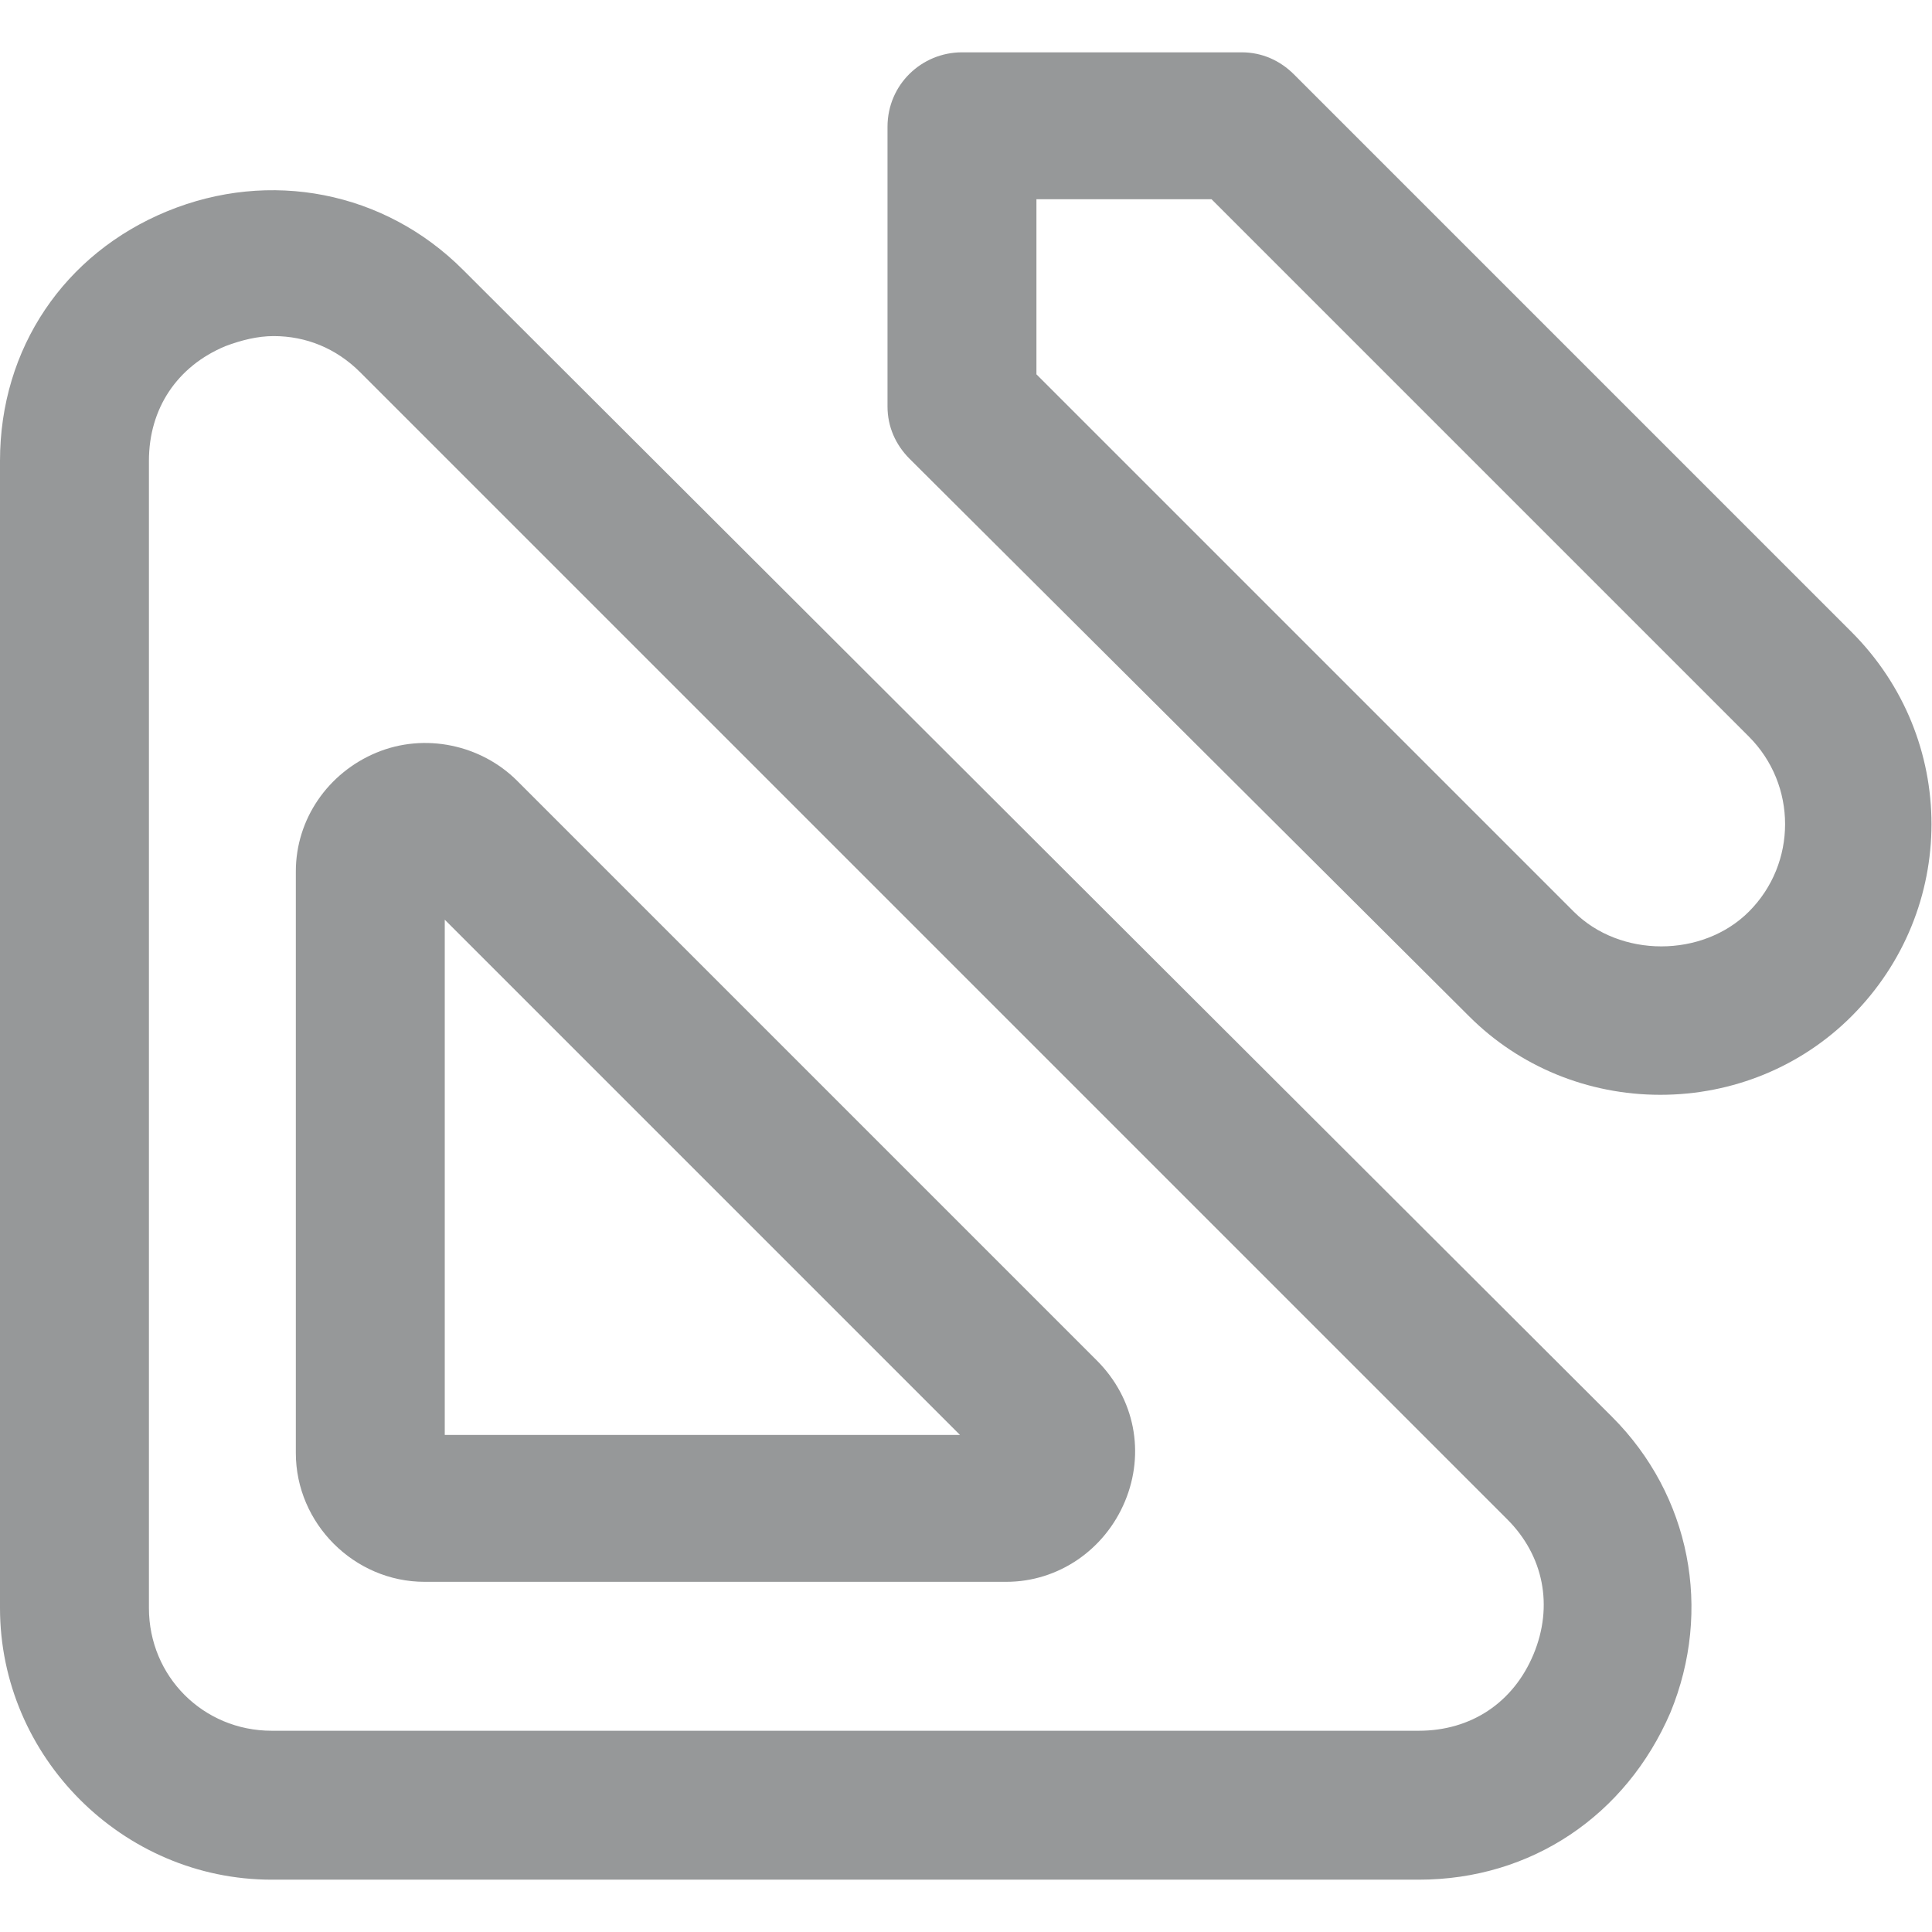 <svg viewBox="0 0 96 96" version="1.1" height="96" width="96" xmlns="http://www.w3.org/2000/svg" id="Layer_1">
  
  <path stroke-width="1.5" stroke-linejoin="round" stroke-linecap="round" stroke="#000" fill="none" d="M298.3-83.1h0c2.8,0,5,2.2,5,5v5h-10v-5c0-2.8,2.2-5,5-5Z"></path>
  <path stroke-width="1.5" stroke-linejoin="round" stroke-linecap="round" stroke="#000" fill-rule="evenodd" fill="none" d="M301.3-82.1v-2c0-1.1-.9-2-2-2h-2c-1.1,0-2,.9-2,2v2"></path>
  <line stroke-width="1.5" stroke-linejoin="round" stroke-linecap="round" stroke="#000" fill="none" y2="-86.1" x2="298.3" y1="-92.1" x1="298.3"></line>
  <line stroke-width="1.5" stroke-linejoin="round" stroke-linecap="round" stroke="#000" fill="none" y2="-90.1" x2="301.3" y1="-90.1" x1="298.3"></line>
  <rect stroke-width="1.5" stroke-linejoin="round" stroke-linecap="round" stroke="#000" fill="none" ry="-42" rx="-42" height="4" width="6" y="-92.1" x="301.3"></rect>
  <rect stroke-width="1.5" stroke-linejoin="round" stroke-linecap="round" stroke="#000" fill="none" ry="-26.3" rx="-26.3" height="20" width="20" y="-92.6" x="-17.5"></rect>
  <line stroke-width="1.5" stroke-linejoin="round" stroke-linecap="round" stroke="#000" fill="none" y2="-87.6" x2="-7.5" y1="-92.6" x1="-7.5"></line>
  <line stroke-width="1.5" stroke-linejoin="round" stroke-linecap="round" stroke="#000" fill="none" y2="-79.6" x2="-3.5" y1="-79.6" x1="-6.5"></line>
  <line stroke-width="1.5" stroke-linejoin="round" stroke-linecap="round" stroke="#000" fill="none" y2="-76.6" x2="-1.5" y1="-76.6" x1="-6.5"></line>
  <path stroke-width="1.5" stroke-linejoin="round" stroke-linecap="round" stroke="#000" fill="none" d="M44-73.6h-14.9c-1.3,0-2.2-1.2-1.9-2.5l2.4-10c.2-.9,1-1.5,1.9-1.5h10.2c.9,0,1.7.6,1.9,1.5l2.4,10c.3,1.3-.7,2.5-1.9,2.5Z"></path>
  <path stroke-width="1.5" stroke-linejoin="round" stroke-linecap="round" stroke="#000" fill="none" d="M32.1-87.6l.9-1.8c.7-1.3,2-2.2,3.5-2.2h0c1.5,0,2.9.8,3.5,2.2l.9,1.8"></path>
  <g>
    <rect stroke-width="1.5" stroke-linejoin="round" stroke-linecap="round" stroke="#000" fill="none" ry="-26.3" rx="-26.3" height="20" width="18" y="-92.6" x="71.5"></rect>
    <path stroke-width="1.5" stroke-linejoin="round" stroke-linecap="round" stroke="#000" fill-rule="evenodd" fill="none" d="M76.5-72.6v-6c0-2.2,1.8-4,4-4h0c2.2,0,4,1.8,4,4v6"></path>
    <path stroke-width="1.5" stroke-linejoin="round" stroke-linecap="round" stroke="#000" fill-rule="evenodd" fill="none" d="M71.5-89.6h0c0,1.7,1.3,3,3,3h0c1.7,0,3-1.3,3-3v-3"></path>
    <path stroke-width="1.5" stroke-linejoin="round" stroke-linecap="round" stroke="#000" fill-rule="evenodd" fill="none" d="M77.5-89.6h0c0,1.7,1.3,3,3,3h0c1.7,0,3-1.3,3-3v-3"></path>
    <path stroke-width="1.5" stroke-linejoin="round" stroke-linecap="round" stroke="#000" fill-rule="evenodd" fill="none" d="M89.5-89.6h0c0,1.7-1.3,3-3,3h0c-1.7,0-3-1.3-3-3v-3"></path>
  </g>
  <path stroke-width="1.5" stroke-linejoin="round" stroke-linecap="round" stroke="#000" fill-rule="evenodd" fill="none" d="M119.5-89.6h-3.8c0,0-.2,0-.2.2v3.8"></path>
  <path stroke-width="1.5" stroke-linejoin="round" stroke-linecap="round" stroke="#000" fill-rule="evenodd" fill="none" d="M133.5-85.6v-3.8c0,0,0-.2-.2-.2h-3.8"></path>
  <path stroke-width="1.5" stroke-linejoin="round" stroke-linecap="round" stroke="#000" fill-rule="evenodd" fill="none" d="M129.5-75.6h3.8c0,0,.2,0,.2-.2v-3.8"></path>
  <path stroke-width="1.5" stroke-linejoin="round" stroke-linecap="round" stroke="#000" fill-rule="evenodd" fill="none" d="M115.5-79.6v3.8c0,0,0,.2.2.2h3.8"></path>
  <line stroke-width="1.5" stroke-linejoin="round" stroke-linecap="round" stroke="#000" fill="none" y2="-79.6" x2="119.5" y1="-85.6" x1="119.5"></line>
  <line stroke-width="1.5" stroke-linejoin="round" stroke-linecap="round" stroke="#000" fill="none" y2="-79.6" x2="124.5" y1="-85.6" x1="124.5"></line>
  <line stroke-width="1.5" stroke-linejoin="round" stroke-linecap="round" stroke="#000" fill="none" y2="-79.6" x2="129.5" y1="-85.6" x1="129.5"></line>
  <path stroke-width="1.5" stroke-linejoin="round" stroke-linecap="round" stroke="#000" fill="none" d="M158.5-72.6h3c.6,0,1.2-.3,1.6-.8l9.8-12.5c.4-.5,1-.8,1.6-.8h4"></path>
  <path stroke-width="1.5" stroke-linejoin="round" stroke-linecap="round" stroke="#000" fill="none" d="M164.5-75.1v-8c0-1.4,1.1-2.5,2.5-2.5h0c1.4,0,2.5,1.1,2.5,2.5v1.5"></path>
  <circle stroke-width="1.5" stroke-linejoin="round" stroke-linecap="round" stroke="#000" fill="none" r="2" cy="-90.6" cx="166.5"></circle>
  <path stroke-width="1.5" stroke-linejoin="round" stroke-linecap="round" stroke="#000" fill="none" d="M213.5-88.1v-.5c0-1.4-1.1-2.5-2.5-2.5h0c-1.4,0-2.5,1.1-2.5,2.5h0c0,1.4.8,2.6,2,3.2l10.8,4.8c.7.3,1.2,1,1.2,1.8v2.7c0,1.1-.9,2-2,2h-16c-1.1,0-2-.9-2-2v-2.6c0-.8.5-1.6,1.3-1.9l9.3-3.7"></path>
  <rect stroke-width="1.5" stroke-linejoin="round" stroke-linecap="round" stroke="#000" fill="none" ry="-26.3" rx="-26.3" height="20" width="20" y="-92.6" x="246.3"></rect>
  <line stroke-width="1.5" stroke-linejoin="round" stroke-linecap="round" stroke="#000" fill="none" y2="-76.3" x2="250" y1="-88.8" x1="262.5"></line>
  <circle stroke-width="1.5" stroke-linejoin="round" stroke-linecap="round" stroke="#000" fill="none" r="2" cy="-86.6" cx="252.3"></circle>
  <circle stroke-width="1.5" stroke-linejoin="round" stroke-linecap="round" stroke="#000" fill="none" r="2" cy="-78.6" cx="260.3"></circle>
  <rect stroke-width="1.5" stroke-linejoin="round" stroke-linecap="round" stroke="#000" fill="none" ry="-35.3" rx="-35.3" height="9" width="14" y="-88.6" x="339.3"></rect>
  <path stroke-width="1.5" stroke-linejoin="round" stroke-linecap="round" stroke="#000" fill-rule="evenodd" fill="none" d="M335.3-72.6v-18c0-1.1.9-2,2-2h16"></path>
  <line stroke-width="1.5" stroke-linejoin="round" stroke-linecap="round" stroke="#000" fill="none" y2="-88.6" x2="343.3" y1="-92.6" x1="343.3"></line>
  <line stroke-width="1.5" stroke-linejoin="round" stroke-linecap="round" stroke="#000" fill="none" y2="-88.6" x2="349.3" y1="-92.6" x1="349.3"></line>
  <path stroke-width="1.5" stroke-linejoin="round" stroke-linecap="round" stroke="#000" fill-rule="evenodd" fill="none" d="M378.3-91.3v6c0,0,0,.2.1.2l2.7,1c0,0,.1.1.1.2v9.4c0,1.1.9,2,2,2h10c1.1,0,2-.9,2-2v-9.4c0,0,0-.2.1-.2l2.7-1c0,0,.1-.1.1-.2v-6c0,0,0-.2-.2-.2l-5.7-1c0,0-.2,0-.2.1l-1.1,2.3c-.5,1.1-1.6,1.8-2.9,1.8h0c-1.2,0-2.3-.7-2.9-1.8l-1.1-2.3c0,0-.1-.1-.2-.1l-5.7,1c0,0-.2,0-.2.2Z"></path>
  <rect stroke-width="1.5" stroke-linejoin="round" stroke-linecap="round" stroke="#000" fill="none" ry="-28.3" rx="-28.3" height="16" width="20" y="-88.6" x="422.3"></rect>
  <path stroke-width="1.5" stroke-linejoin="round" stroke-linecap="round" stroke="#000" fill-rule="evenodd" fill="none" d="M438.3-88.6v-1.3c0-1.3-1.3-2.3-2.6-1.9l-12.6,3.6"></path>
  <path stroke-width="1.5" stroke-linejoin="round" stroke-linecap="round" stroke="#000" fill-rule="evenodd" fill="none" d="M442.3-82.9h-3.8c-1.2,0-2.2,1-2.2,2.2h0c0,1.2,1,2.2,2.2,2.2h3.8"></path>
  <rect stroke-width="1.5" stroke-linejoin="round" stroke-linecap="round" stroke="#000" fill="none" ry="-40.8" rx="-40.8" height="5" width="18" y="-91.6" x="467.3"></rect>
  <line stroke-width="1.5" stroke-linejoin="round" stroke-linecap="round" stroke="#000" fill="none" y2="-83.6" x2="472.3" y1="-86.6" x1="472.3"></line>
  <line stroke-width="1.5" stroke-linejoin="round" stroke-linecap="round" stroke="#000" fill="none" y2="-83.6" x2="480.3" y1="-86.6" x1="480.3"></line>
  <rect stroke-width="1.5" stroke-linejoin="round" stroke-linecap="round" stroke="#000" fill="none" ry="-31.8" rx="-31.8" height="10" width="18" y="-83.6" x="467.3"></rect>
  <g>
    <g>
      <circle stroke-width="1.5" stroke-linejoin="round" stroke-linecap="round" stroke="#000" fill="none" r=".5" cy="-76.4" cx="470.3"></circle>
      <circle stroke-width="1.5" stroke-linejoin="round" stroke-linecap="round" stroke="#000" fill="none" r=".5" cy="-76.4" cx="478.3"></circle>
      <circle stroke-width="1.5" stroke-linejoin="round" stroke-linecap="round" stroke="#000" fill="none" r=".5" cy="-76.4" cx="474.3"></circle>
      <circle stroke-width="1.5" stroke-linejoin="round" stroke-linecap="round" stroke="#000" fill="none" r=".5" cy="-76.4" cx="482.3"></circle>
    </g>
    <g>
      <circle stroke-width="1.5" stroke-linejoin="round" stroke-linecap="round" stroke="#000" fill="none" r=".5" cy="-80.4" cx="470.3"></circle>
      <circle stroke-width="1.5" stroke-linejoin="round" stroke-linecap="round" stroke="#000" fill="none" r=".5" cy="-80.4" cx="478.3"></circle>
      <circle stroke-width="1.5" stroke-linejoin="round" stroke-linecap="round" stroke="#000" fill="none" r=".5" cy="-80.4" cx="474.3"></circle>
      <circle stroke-width="1.5" stroke-linejoin="round" stroke-linecap="round" stroke="#000" fill="none" r=".5" cy="-80.4" cx="482.3"></circle>
    </g>
  </g>
  <path d="M796.3-94.2c-1.1,0-2.1.7-2.8,1.5s-1.1,1.9-1.1,3,.3,1.4.8,2c-.2.1-.4.2-.6.3,0,0,0,0,0,0-2.1,1.1-3.7,2.4-4.8,4.2s-1.5,4.1-1.5,7,.6,1.8.6,1.8c.1.2.3.3.5.3h1.8c.2,0,.4-.1.5-.3,0,0,.6-.7.6-1.8s.2-2.3.5-3.1h0c0,1.6.5,3.5,1.5,4.9.1.2.3.3.6.3h6.8c.2,0,.4-.1.6-.3,1-1.4,1.5-3.3,1.5-4.8h0c.2.8.5,1.8.5,3.1s.6,1.8.6,1.8c.1.2.3.3.5.3h1.6c.2,0,.3,0,.5-.2,0,0,.9-.7.9-1.9,0-2.7-.4-5-1.4-6.9s-2.5-3.3-4.7-4.4c0,0,0,0,0,0-.2,0-.5-.2-.8-.3.4-.5.7-1.1.7-1.9s-.4-2.1-1.1-3c-.7-.8-1.6-1.5-2.8-1.5ZM796.3-92.8c.6,0,1.2.4,1.7,1s.8,1.4.8,2.1-.3,1.1-.7,1.5c0,0,0,0,0,0-.2.2-.3.6-.3.8,0,.3.3.5.6.6.4.1,1,.4,1.3.5,1.9,1,3.2,2.2,4.1,3.8.8,1.6,1.2,3.7,1.2,6.2s-.2.5-.3.7h-.9c0-.2-.2-.4-.2-.7,0-2.1-.5-3.8-1-4.9s-1-1.8-1-1.8c-.2-.3-.7-.3-1,0-.2.1-.2.3-.2.5v3.1c0,1.2-.4,2.7-1.1,3.8h-6c-.7-1.1-1.1-2.6-1.1-3.8v-3.1c0-.4-.3-.7-.7-.7-.2,0-.4,0-.5.2,0,0-.5.6-1,1.7-.5,1.1-1,2.8-1,4.9s0,.5-.2.7h-1c0-.2-.2-.4-.2-.7,0-2.8.4-4.8,1.3-6.3s2.2-2.7,4.2-3.7c.3-.2.8-.4,1.2-.6h0c.2-.1.3-.2.4-.5s0-.7-.2-.9h0c-.4-.4-.8-.9-.8-1.5s.3-1.5.8-2.1c.5-.6,1.1-1,1.7-1ZM796.3-91.3c-.7,0-1.3.7-1.3,1.5s.6,1.5,1.3,1.5,1.3-.7,1.3-1.5-.6-1.5-1.3-1.5ZM794.4-80.3c-.3,0-.6.2-.7.6l-.5,2.3c0,.4.2.7.5.8s.7-.2.8-.5l.5-2.3c0-.4-.2-.7-.5-.8,0,0-.1,0-.2,0ZM798.1-80.3c-.4,0-.7.3-.7.7,0,0,0,0,0,.1l.5,2.3c0,.4.4.6.8.6s.6-.4.6-.8c0,0,0,0,0,0l-.5-2.3c0-.3-.3-.6-.7-.6Z"></path>
  <path d="M1049.1,123.6c-5.3,0-9.9,3.1-13.2,7.2-3.3,4-5.4,9.1-5.4,14.2s1.7,6.8,3.7,9.4c-1,.5-2,1.1-2.9,1.5,0,0,0,0,0,0-10.2,5.1-17.9,11.4-22.9,20.2s-7.3,19.6-7.3,33.7,2.9,8.5,2.9,8.5c.6.8,1.6,1.3,2.6,1.3h8.7c1,0,2-.5,2.6-1.3,0,0,2.8-3.6,2.8-8.5s1-10.8,2.2-14.9v.2c0,7.6,2.5,16.4,7.1,23.2.6.9,1.6,1.4,2.7,1.4h32.7c1.1,0,2.1-.5,2.7-1.4,4.6-6.7,7.1-15.6,7.1-23.2h0c1.2,4,2.2,8.8,2.2,14.9s2.9,8.4,2.9,8.4c.6.8,1.6,1.2,2.6,1.2h7.6c.8,0,1.6-.3,2.2-.8,0,0,4.4-3.4,4.4-9,0-13.1-2-24-6.6-33-4.7-9-12.1-16-22.4-21.2,0,0,0,0,0,0-1-.5-2.5-1-3.8-1.5,1.9-2.5,3.5-5.4,3.5-9.1s-2.1-10.2-5.3-14.2c-3.3-4-7.9-7.2-13.2-7.2ZM1049.1,130.2c2.7,0,5.7,1.8,8.1,4.7,2.4,2.9,3.9,6.9,3.9,10.1s-1.7,5.5-3.6,7.2c0,0,0,0,0,0-1.1,1-1.6,2.6-1.2,4,.3,1.3,1.4,2.5,2.8,2.9,1.9.6,4.6,1.7,6.1,2.4,9.3,4.7,15.5,10.6,19.6,18.3,4,7.8,5.9,17.5,5.9,30s-.9,2.5-1.5,3.3h-4.2c-.4-.8-.8-1.9-.8-3.1,0-10.2-2.3-18.2-4.6-23.5-2.3-5.4-4.9-8.4-4.9-8.4-1.2-1.4-3.2-1.6-4.6-.4-.7.6-1.2,1.5-1.2,2.5v14.9c0,5.6-2.1,12.7-5.3,18h-28.6c-3.2-5.3-5.3-12.4-5.3-18v-14.9c0-1.8-1.5-3.3-3.3-3.3-1,0-1.9.4-2.5,1.1,0,0-2.5,3-4.9,8.3-2.3,5.3-4.6,13.2-4.6,23.4s-.4,2.4-.8,3.3h-4.9c-.4-.9-.8-2-.8-3.3,0-13.4,2.1-23,6.4-30.4,4.3-7.4,10.7-12.8,20.2-17.6,1.6-.8,3.8-1.8,5.8-3.1h0c.8-.5,1.5-1.2,1.9-2.4.4-1.3-.1-3.2-1.2-4.1h0c-1.9-1.7-3.6-4.4-3.6-7.2s1.5-7.2,3.9-10.1c2.4-2.9,5.4-4.7,8.1-4.7ZM1049.1,137.5c-3.4,0-6.2,3.3-6.2,7.3s2.8,7.3,6.2,7.3,6.2-3.3,6.2-7.3-2.8-7.3-6.2-7.3ZM1040.3,190.1c-1.6,0-2.9,1.1-3.2,2.7l-2.2,10.9c-.4,1.8.8,3.5,2.6,3.9,1.8.4,3.5-.8,3.9-2.6l2.2-10.9c.4-1.8-.7-3.5-2.5-3.9-.2,0-.5,0-.8,0ZM1057.8,190.2c-1.8,0-3.3,1.5-3.2,3.3,0,.2,0,.4,0,.6l2.2,10.9c.3,1.8,2,3,3.8,2.7,1.8-.3,3-2,2.7-3.8,0,0,0-.2,0-.2l-2.2-10.9c-.3-1.6-1.7-2.7-3.3-2.7Z"></path>
  <path d="M817.9-94.2c-1.2,0-2.2,1-2.2,2.2v16c0,1,.8,1.8,1.8,1.8h1.7c.8,0,1.4-.5,1.7-1.2,0,0,0,0,0,0l2.4-8.4,2.5,8.4s0,0,0,0c.2.7.9,1.2,1.7,1.2h1.5c1,0,1.8-.8,1.8-1.8v-14.4c0,0,0-.2,0-.2v-1.4c0-1.2-1-2.2-2.2-2.2h-10.5ZM817.9-92.7h10.5c.4,0,.8.3.8.8v.7h-12v-.7c0-.4.3-.8.8-.8ZM817.1-89.7h2.5c0,1.3-.7,1.8-1.3,2.1-.6.3-1,.3-1.2.3v-2.4ZM821.1-89.7h4.1c0,1.8,1.1,3,2.1,3.5.9.4,1.5.5,1.8.5v9.8c0,.1-.1.2-.2.2h-1.5c-.1,0-.2,0-.2-.2l-3.3-10.8c-.1-.4-.5-.6-.9-.5-.2,0-.4.3-.5.5l-3.1,10.8h0c0,.1-.1.2-.2.2h-1.7c-.1,0-.2-.1-.2-.2v-9.8c.3,0,1,0,1.8-.5,1-.5,2-1.6,2.1-3.5ZM826.6-89.7h2.5v2.4c-.2,0-.6,0-1.2-.3s-1.2-.9-1.3-2.1Z"></path>
  <path d="M693.7,280.1c-5.9,0-10.8,4.9-10.8,10.8v76.8c0,4.6,3.8,8.4,8.4,8.4h8.2c3.7,0,6.9-2.4,8-5.9,0,0,0,0,0,0l11.5-40.1,12.2,40.3s0,0,0,0c1.1,3.4,4.4,5.7,8,5.7h7.3c4.6,0,8.4-3.8,8.4-8.4v-69c0-.4,0-.8,0-1.2v-6.6c0-5.9-4.9-10.8-10.8-10.8h-50.4ZM693.7,287.3h50.4c2,0,3.6,1.6,3.6,3.6v3.6h-57.6v-3.6c0-2,1.6-3.6,3.6-3.6ZM690.1,301.7h11.9c-.4,6.2-3.1,8.7-6.3,10.3-2.7,1.4-4.7,1.4-5.6,1.4v-11.7ZM709.1,301.7h19.5c.5,8.8,5.4,14.3,10.2,16.7,4.1,2,7.4,2.3,8.8,2.4v47c0,.7-.5,1.2-1.2,1.2h-7.3c-.5,0-1-.3-1.1-.8l-15.7-51.9c-.6-1.9-2.6-3-4.5-2.4-1.2.4-2.1,1.3-2.4,2.4l-14.8,51.8h0c-.2.5-.6.8-1.1.8h-8.2c-.7,0-1.2-.5-1.2-1.2v-47c1.4,0,4.7-.3,8.8-2.4,4.8-2.4,9.8-7.9,10.2-16.7ZM735.8,301.7h11.9v11.7c-.9,0-2.8,0-5.6-1.4s-5.9-4.1-6.3-10.3Z"></path>
  <g>
    <path d="M910-80.6h-.4v-5c0-3.4-2.2-6.2-5-6.4v-.3c0-1-.8-1.8-1.8-1.8h-.6c-1,0-1.8.8-1.8,1.8v.3c-2.8.2-5,3-5,6.4v5h-.4c-1,0-1.8.8-1.8,1.8v1.3c0,1,.8,1.8,1.8,1.8h.7c.4.8,1.3,1.4,2.3,1.4h9.1c1,0,1.9-.6,2.3-1.4h.7c1,0,1.8-.8,1.8-1.8v-1.3c0-1-.8-1.8-1.8-1.8ZM902.2-92.8h.6c.2,0,.4.2.4.4v.3h-1.4v-.3c0-.2.2-.4.4-.4ZM900.7-90.6h3.7c2.1,0,3.9,2.2,3.9,5v3.2c-.4-.2-.7-.3-1.2-.3h-9.1c-.4,0-.8.1-1.2.3v-3.2c0-2.8,1.7-5,3.9-5ZM894.6-77.4v-1.3c0-.2.2-.4.3-.4h.4v2.1h-.4c-.2,0-.3-.2-.3-.4ZM907-75.6h-9.1c-.6,0-1.2-.5-1.2-1.2v-3.4c0-.6.5-1.2,1.2-1.2h9.1c.6,0,1.2.5,1.2,1.2v3.4c0,.6-.5,1.2-1.2,1.2ZM910.4-77.4c0,.2-.2.4-.3.4h-.4v-2.1h.4c.2,0,.3.2.3.4v1.3Z"></path>
    <path d="M902-85.1c.1.1.3.2.5.2s.4,0,.5-.2l1.4-1.4c.3-.3.3-.7,0-1l-1.4-1.4c-.3-.3-.7-.3-1,0l-1.4,1.4c-.3.3-.3.7,0,1l1.4,1.4ZM902.5-87.5l.4.4-.4.4-.4-.4.4-.4Z"></path>
  </g>
  <path d="M747.5-88.7s0,0,0,0c0,0,0-.1,0-.2,0-.1,0-.3-.2-.4l-2.7-4c-.4-.6-1-.9-1.6-.9h-12.6c-.6,0-1.3.3-1.6.9l-2.7,4c0,.1-.1.2-.2.4,0,0,0,.1,0,.2,0,0,0,0,0,0,0,0,0,0,0,0,0,0,0,0,0,.1.4,1.7,1.2,3.1,2.3,3.8v8.2c0,1.3,1,2.3,2.3,2.3h12.3c1.3,0,2.3-1,2.3-2.3v-8.2c1.1-.7,1.9-2.1,2.3-3.8,0,0,0,0,0-.1,0,0,0,0,0,0ZM744.9-86.4s0,0,0,0c-.4.4-.8.7-1.2.7,0,0-.1,0-.2,0,0,0,0,0,0,0-.9,0-1.9-1-2.3-2.4h4.7c-.2.6-.4,1-.7,1.4,0,0,0,.1-.1.2ZM730.1-92.4c0-.1.2-.2.4-.2h12.6c.1,0,.3,0,.4.2l1.9,2.9h-17.1l1.9-2.9ZM739.1-88c-.5,1.4-1.4,2.4-2.3,2.4s-1.8-1-2.3-2.4h4.7ZM727.8-88h4.7c-.5,1.4-1.4,2.4-2.3,2.4s0,0,0,0c0,0-.1,0-.2,0-.4,0-.8-.3-1.2-.7,0,0,0,0,0,0,0,0,0-.1-.1-.2-.3-.4-.5-.9-.7-1.4ZM733.7-75.7v-5.8c0-.2.2-.3.3-.3h5.5c.2,0,.3.2.3.3v5.8h-6.2ZM743.7-76.5c0,.4-.4.8-.8.8h-1.5v-5.8c0-1-.8-1.9-1.9-1.9h-5.5c-1,0-1.9.8-1.9,1.9v5.8h-1.5c-.4,0-.8-.4-.8-.8v-7.7c0,0,.1,0,.2,0,0,0,0,0,0,0,1.4,0,2.6-.9,3.3-2.3.8,1.4,2,2.3,3.3,2.3s2.6-.9,3.3-2.3c.8,1.4,2,2.3,3.3,2.3s0,0,0,0c0,0,.1,0,.2,0v7.7Z"></path>
  <path d="M764.8,148s0,0,0-.1c0-.2,0-.5,0-.7,0-.6-.3-1.2-.7-1.7l-11.9-17.8c-1.7-2.5-4.4-4-7.3-4h-56.2c-2.9,0-5.6,1.5-7.3,4l-11.9,17.8c-.4.5-.7,1.1-.7,1.7,0,.2,0,.5,0,.7,0,0,0,0,0,.1,0,0,0,0,0,0,0,.2,0,.4.1.6,1.6,7.8,5.3,13.8,10.1,17v36.7c0,5.8,4.7,10.4,10.4,10.4h54.6c5.8,0,10.4-4.7,10.4-10.4v-36.7c4.8-3.2,8.5-9.2,10.1-17,0-.2.1-.4.1-.6,0,0,0,0,0,0ZM753.2,158.1c0,0-.1.1-.2.2-1.6,1.9-3.4,3-5.3,3.3-.3,0-.6.1-.9.1-.1,0-.2,0-.3,0-4.2,0-8.3-4.3-10.4-10.7h20.7c-.8,2.5-1.9,4.7-3.2,6.3-.2.2-.3.5-.5.7ZM687.2,131.4c.4-.6,1-.9,1.6-.9h56.2c.6,0,1.2.3,1.6.9l8.5,12.8h-76.4l8.5-12.8ZM727.2,151.1c-2.2,6.4-6.2,10.7-10.4,10.7s-8.2-4.3-10.4-10.7h20.8ZM676.8,151.1h20.7c-2.1,6.4-6.2,10.7-10.4,10.7s-.2,0-.3,0c-.3,0-.6,0-.9-.1-1.9-.3-3.7-1.5-5.3-3.3,0,0-.1-.1-.2-.2-.2-.2-.4-.4-.5-.7-1.3-1.7-2.4-3.9-3.2-6.3ZM703.1,206v-25.9c0-.8.7-1.5,1.5-1.5h24.4c.8,0,1.5.7,1.5,1.5v25.9h-27.4ZM747.7,202.4c0,2-1.6,3.6-3.6,3.6h-6.7v-25.9c0-4.6-3.8-8.4-8.4-8.4h-24.4c-4.6,0-8.4,3.8-8.4,8.4v25.9h-6.7c-2,0-3.6-1.6-3.6-3.6v-34.3c.3,0,.5,0,.9,0,.1,0,.2,0,.3,0,6,0,11.4-3.9,14.9-10.4,3.5,6.4,8.9,10.4,14.9,10.4s11.4-3.9,14.9-10.4c3.5,6.4,8.9,10.4,14.9,10.4s.2,0,.3,0c.3,0,.6,0,.9,0v34.3Z"></path>
  <path d="M793.3-68.8c-.1,0-.2,0-.3,0,0,0-1.5.6-2,.7-.6.2-1.8.6-2.8,1.6-1.1,1.1-1.9,2.8-1.9,5.5v6.5c0,1.3,1.1,2.4,2.4,2.4h1.3v.8c0,1.3,1.1,2.4,2.4,2.4h7.9c1.3,0,2.4-1.1,2.4-2.4v-.8h1.3c1.3,0,2.4-1.1,2.4-2.4v-6.5c0-2.7-.9-4.5-1.9-5.5-1.1-1.1-2.3-1.5-2.8-1.6-.4-.1-2-.7-2-.7-.4-.1-.9,0-1,.5,0,0,0,0,0,0,0,0-.4,1.5-2.3,1.5s-2.3-1.5-2.3-1.5c-.1-.3-.4-.5-.7-.5ZM792.9-67c.4.7,1.3,1.9,3.3,1.9,2,0,2.9-1.1,3.3-1.9.5.2,1.1.4,1.5.5.5.2,1.4.5,2.2,1.2s1.5,2.1,1.5,4.4v6.5c0,.4-.3.8-.8.8h-1.3v-7.1c0-.4-.3-.8-.8-.8-.4,0-.8.3-.8.8,0,0,0,0,0,0v9.5c0,.4-.3.8-.8.8h-7.9c-.4,0-.8-.3-.8-.8v-9.5c0-.4-.3-.8-.8-.8,0,0,0,0,0,0-.4,0-.8.4-.8.8v7.1h-1.3c-.4,0-.8-.3-.8-.8v-6.5c0-2.4.7-3.6,1.5-4.4s1.6-1.1,2.2-1.2c.4-.1,1-.4,1.5-.5Z"></path>
  <path d="M1184,123.6c-.5,0-1,0-1.4.2,0,0-7.4,2.7-9.5,3.3-2.7.8-8.5,2.7-13.6,7.9-5,5.2-9.1,13.6-9.1,26.6v31.4c0,6.3,5.1,11.4,11.4,11.4h6.3v3.8c0,6.3,5.1,11.4,11.4,11.4h37.9c6.2,0,11.4-5.1,11.4-11.4v-3.8h6.3c6.2,0,11.4-5.1,11.4-11.4v-31.4c0-12.9-4.1-21.4-9.1-26.6-5-5.2-10.9-7-13.6-7.9-2.1-.7-9.5-3.3-9.5-3.3-2-.7-4.1.3-4.9,2.3,0,0,0,0,0,0,0,0-2,7.2-10.9,7.2s-10.9-7.2-10.9-7.2c-.5-1.5-1.9-2.5-3.4-2.5ZM1182.5,131.9c2.1,3.5,6.2,9,15.9,9,9.8,0,13.9-5.5,15.9-9,2.2.8,5.1,1.9,7.1,2.5,2.6.8,6.8,2.2,10.4,5.9s7,9.9,7,21.2v31.4c0,2.1-1.7,3.8-3.8,3.8h-6.3v-34.2c0-2.1-1.6-3.8-3.7-3.9-2.1,0-3.8,1.6-3.8,3.7,0,0,0,0,0,.1v45.6c0,2.1-1.7,3.8-3.8,3.8h-37.9c-2.1,0-3.8-1.7-3.8-3.8v-45.6c0-2.1-1.6-3.8-3.7-3.9,0,0,0,0-.1,0-2.1,0-3.8,1.8-3.7,3.9v34.2h-6.3c-2.1,0-3.8-1.7-3.8-3.8v-31.4c0-11.4,3.3-17.5,7-21.2,3.7-3.7,7.8-5.1,10.4-5.9,2-.6,4.9-1.7,7.1-2.5Z"></path>
  <path d="M763.9-94.2c-.1,0-.2,0-.3,0,0,0-1.5.6-2,.7-.6.2-1.8.6-2.8,1.6-1.1,1.1-1.9,2.8-1.9,5.5v1.3c0,1.3,1.1,2.4,2.4,2.4h1.3v6.1c0,1.3,1.1,2.4,2.4,2.4h7.9c1.3,0,2.4-1.1,2.4-2.4v-6.1h1.3c1.3,0,2.4-1.1,2.4-2.4v-1.3c0-2.7-.9-4.5-1.9-5.5-1.1-1.1-2.3-1.5-2.8-1.6-.4-.1-2-.7-2-.7-.4-.1-.9,0-1,.5,0,0,0,0,0,0,0,0-.4,1.5-2.3,1.5s-2.3-1.5-2.3-1.5c-.1-.3-.4-.5-.7-.5ZM763.6-92.4c.4.7,1.3,1.9,3.3,1.9s2.9-1.1,3.3-1.9c.5.2,1.1.4,1.5.5.5.2,1.4.5,2.2,1.2s1.5,2.1,1.5,4.4v1.3c0,.4-.3.8-.8.8h-1.3v-1.8c0-.4-.3-.8-.8-.8-.4,0-.8.3-.8.8,0,0,0,0,0,0v9.5c0,.4-.3.8-.8.8h-7.9c-.4,0-.8-.3-.8-.8v-9.5c0-.4-.3-.8-.8-.8,0,0,0,0,0,0-.4,0-.8.4-.8.8v1.8h-1.3c-.4,0-.8-.3-.8-.8v-1.3c0-2.4.7-3.6,1.5-4.4s1.6-1.1,2.2-1.2h0c.4-.1,1-.4,1.5-.5Z"></path>
  <path d="M863.9,113.8c-.5,0-1,0-1.4.2,0,0-7.4,2.7-9.5,3.3-2.7.8-8.5,2.7-13.6,7.9-5,5.2-9.1,13.6-9.1,26.6v6.1c0,6.3,5.1,11.4,11.4,11.4h6.3v29.1c0,6.3,5.1,11.4,11.4,11.4h37.9c6.2,0,11.4-5.1,11.4-11.4v-29.1h6.3c6.2,0,11.4-5.1,11.4-11.4v-6.1c0-12.9-4.1-21.4-9.1-26.6-5-5.2-10.9-7-13.6-7.9-2.1-.7-9.5-3.3-9.5-3.3-2-.7-4.1.3-4.9,2.3,0,0,0,0,0,0,0,0-2,7.2-10.9,7.2s-10.9-7.2-10.9-7.2c-.5-1.5-1.9-2.5-3.4-2.5ZM862.4,122.1c2.1,3.5,6.2,9,15.9,9s13.9-5.5,15.9-9c2.2.8,5.1,1.9,7.1,2.5,2.6.8,6.8,2.2,10.4,5.9s7,9.9,7,21.2v6.1c0,2.1-1.7,3.8-3.8,3.8h-6.3v-8.9c0-2.1-1.6-3.8-3.7-3.9-2.1,0-3.8,1.6-3.8,3.7,0,0,0,0,0,.1v45.6c0,2.1-1.7,3.8-3.8,3.8h-37.9c-2.1,0-3.8-1.7-3.8-3.8v-45.6c0-2.1-1.6-3.8-3.7-3.8,0,0,0,0-.1,0-2.1,0-3.8,1.8-3.7,3.8v8.9h-6.3c-2.1,0-3.8-1.7-3.8-3.8v-6.1c0-11.4,3.3-17.5,7-21.2,3.7-3.7,7.8-5.1,10.4-5.9h0c2-.6,4.9-1.7,7.1-2.5Z"></path>
  <path d="M875.9-94.2h-.4c-5.4,0-9.8,4.4-9.8,9.8s.4.9.9.9h8.4v6.7c0,.6-.5,1.2-1.2,1.2s-1.2-.5-1.2-1.2v-.9c0-.4-.3-.7-.7-.7s-.7.3-.7.7v.9c0,1.4,1.1,2.6,2.6,2.6s2.6-1.1,2.6-2.6v-6.7h8.4c.5,0,.9-.4.9-.9,0-5.4-4.4-9.8-9.8-9.8ZM867.1-84.9c.3-4.4,3.9-7.9,8.4-7.9h.4c4.5,0,8.1,3.5,8.4,7.9h-17.2Z"></path>
  <path d="M1050,280.1h-1.8c-26,0-47.1,21.1-47.1,47.1s1.9,4.2,4.2,4.2h40.4v32.4c0,3.1-2.5,5.6-5.6,5.6s-5.6-2.5-5.6-5.6v-4.5c0-1.8-1.5-3.3-3.3-3.3s-3.3,1.5-3.3,3.3v4.5c0,6.8,5.5,12.3,12.3,12.3s12.3-5.5,12.3-12.3v-32.4h40.4c2.3,0,4.2-1.9,4.2-4.2,0-26-21.1-47.1-47.1-47.1ZM1007.9,324.7c1.3-21.1,18.9-38,40.3-38h1.8c21.5,0,39.1,16.8,40.3,38h-82.5Z"></path>
  <g id="Discount">
    <path d="M931.5-80.6c-.2,0-.3,0-.5-.2-.3-.3-.3-.7,0-1l5.8-5.8c.3-.3.7-.3,1,0s.3.7,0,1l-5.8,5.8c-.1.1-.3.2-.5.2Z"></path>
    <path d="M936.8-80.1c-.9,0-1.6-.7-1.6-1.6s.7-1.6,1.6-1.6,1.6.7,1.6,1.6-.7,1.6-1.6,1.6ZM936.8-82c-.2,0-.3.1-.3.3s.1.3.3.3.3-.1.3-.3-.1-.3-.3-.3Z"></path>
    <path d="M932-84.9c-.9,0-1.6-.7-1.6-1.6s.7-1.6,1.6-1.6,1.6.7,1.6,1.6-.7,1.6-1.6,1.6ZM932-86.9c-.2,0-.3.1-.3.3s.1.3.3.3.3-.1.3-.3-.1-.3-.3-.3Z"></path>
    <path d="M931.1-74.2c-.7,0-1.4-.4-1.7-1l-1.4-2.3c0,0-.1-.2-.2-.2l-2.3-1.4c-.7-.5-1.1-1.3-.9-2.2l.6-2.7c0-.1,0-.2,0-.3l-.6-2.7c-.2-.9.2-1.7.9-2.2l2.3-1.4c0,0,.2-.1.2-.2l1.4-2.3c.5-.7,1.3-1.1,2.2-.9l2.7.6c.1,0,.2,0,.3,0l2.7-.6c.9-.2,1.7.2,2.2.9l1.4,2.3c0,0,.1.2.2.2l2.3,1.4c.7.5,1.1,1.3.9,2.2l-.6,2.7c0,.1,0,.2,0,.3l.6,2.7c.2.9-.2,1.7-.9,2.2l-2.3,1.4c0,0-.2.1-.2.2l-1.4,2.3c-.5.7-1.3,1.1-2.2.9l-2.7-.6c-.1,0-.2,0-.3,0l-2.7.6c-.2,0-.3,0-.5,0ZM934.4-76.2c.2,0,.3,0,.5,0l2.7.6c.3,0,.6,0,.7-.3l1.4-2.3c.2-.3.4-.5.7-.7l2.3-1.4c.2-.2.4-.4.3-.7l-.6-2.7c0-.3,0-.6,0-.9l.6-2.7c0-.3,0-.6-.3-.7l-2.3-1.4c-.3-.2-.5-.4-.7-.7l-1.4-2.3c-.2-.2-.4-.4-.7-.3l-2.7.6h0c-.3,0-.6,0-.9,0l-2.7-.6c-.3,0-.6,0-.7.3l-1.4,2.3c-.2.3-.4.5-.7.7l-2.3,1.4c-.2.2-.4.4-.3.7l.6,2.7c0,.3,0,.6,0,.9l-.6,2.7c0,.3,0,.6.3.7l2.3,1.4c.3.2.5.4.7.7l1.4,2.3c.2.2.4.4.7.3l2.7-.6c.2,0,.3,0,.5,0ZM934.7-92.8h0,0Z"></path>
  </g>
  <g data-name="Discount" id="Discount1">
    <path d="M868.1,521.4c-.8,0-1.7-.3-2.3-1-1.3-1.3-1.3-3.3,0-4.6l27.9-27.9c1.3-1.3,3.3-1.3,4.6,0,1.3,1.3,1.3,3.3,0,4.6l-27.9,27.9c-.6.6-1.5,1-2.3,1Z"></path>
    <path d="M893.7,523.7c-4.4,0-7.9-3.5-7.9-7.9s3.5-7.9,7.9-7.9,7.9,3.5,7.9,7.9-3.5,7.9-7.9,7.9ZM893.7,514.4c-.8,0-1.4.6-1.4,1.4s.6,1.4,1.4,1.4,1.4-.6,1.4-1.4-.6-1.4-1.4-1.4Z"></path>
    <path d="M870.4,500.4c-4.4,0-7.9-3.5-7.9-7.9s3.5-7.9,7.9-7.9,7.9,3.5,7.9,7.9-3.5,7.9-7.9,7.9ZM870.4,491.1c-.8,0-1.4.6-1.4,1.4s.6,1.4,1.4,1.4,1.4-.6,1.4-1.4-.6-1.4-1.4-1.4Z"></path>
    <path d="M866.1,552.1c-3.3,0-6.5-1.7-8.3-4.6l-6.9-11.2c-.3-.4-.6-.8-1.1-1.1l-11.2-6.9c-3.6-2.2-5.3-6.4-4.4-10.5l3-12.9c.1-.5.1-1,0-1.5l-3-12.9c-1-4.1.8-8.3,4.4-10.5l11.2-6.9c.4-.3.8-.6,1.1-1.1l6.9-11.2c2.2-3.6,6.5-5.3,10.5-4.4l12.9,3c.5.1,1,.1,1.5,0l12.9-3c4.1-1,8.3.8,10.5,4.4l6.9,11.2c.3.4.6.8,1.1,1.1l11.2,6.9c3.6,2.2,5.3,6.4,4.4,10.5l-3,12.9c-.1.5-.1,1,0,1.5l3,12.9c1,4.1-.8,8.3-4.4,10.5l-11.2,6.9c-.4.3-.8.6-1.1,1.1l-6.9,11.2c-2.2,3.6-6.4,5.3-10.5,4.4l-12.9-3c-.5-.1-1-.1-1.5,0l-12.9,3c-.8.2-1.5.3-2.3.3ZM882,542.2c.8,0,1.5,0,2.2.3l12.9,3c1.4.3,2.8-.3,3.5-1.5l6.9-11.2c.8-1.3,1.9-2.4,3.2-3.2l11.2-6.9c1.2-.7,1.8-2.1,1.5-3.5l-3-12.9c-.3-1.5-.3-3,0-4.5l3-12.9c.3-1.4-.3-2.8-1.5-3.5l-11.2-6.9c-1.3-.8-2.4-1.9-3.2-3.2l-6.9-11.2c-.7-1.2-2.1-1.8-3.5-1.4l-12.9,3h0c-1.5.3-3,.3-4.5,0l-12.9-3c-1.3-.3-2.8.3-3.5,1.4l-6.9,11.2c-.8,1.3-1.9,2.4-3.2,3.2l-11.2,6.9c-1.2.7-1.8,2.1-1.4,3.5l3,12.9c.3,1.5.3,3,0,4.5l-3,12.9c-.3,1.4.3,2.8,1.5,3.5l11.2,6.9c1.3.8,2.4,1.9,3.2,3.2l6.9,11.2c.7,1.2,2.1,1.8,3.5,1.4l12.9-3c.7-.2,1.5-.3,2.2-.3ZM883.5,462.6h0,0Z"></path>
  </g>
  <g>
    <path d="M898.9-66c-.8-.8-2-1.1-3.1-.6-1.1.4-1.7,1.4-1.7,2.6v11.9c0,1.6,1.3,2.8,2.8,2.8h11.9c1.2,0,2.2-.7,2.6-1.7.4-1.1.2-2.2-.6-3.1l-11.9-11.9ZM909.9-51.6c-.2.5-.6.8-1.2.8h-11.9c-.7,0-1.3-.6-1.3-1.3v-11.9c0-.5.3-1,.8-1.2.2,0,.3-.1.5-.1.3,0,.6.1.9.4l11.9,11.9c.4.4.5.9.3,1.4Z"></path>
    <path d="M913.2-62.2l-5.8-5.8c-.1-.1-.3-.2-.5-.2h-2.9c-.4,0-.8.3-.8.8v2.9c0,.2,0,.4.2.5l5.8,5.8c.5.5,1.2.8,2,.8s1.5-.3,2-.8c1.1-1.1,1.1-2.9,0-4ZM912.2-59.3c-.5.5-1.3.5-1.8,0l-5.6-5.6v-1.8h1.8l5.6,5.6c.5.5.5,1.3,0,1.8Z"></path>
    <path d="M899.4-60.7c-.4-.4-1-.5-1.5-.3-.5.2-.8.7-.8,1.2v6c0,.7.6,1.3,1.3,1.3h6c.5,0,1-.3,1.2-.8.2-.5,0-1.1-.3-1.5l-6-6ZM898.7-53.9v-5.3l5.3,5.3h-5.3Z"></path>
  </g>
  <g>
    <path fill="#969899" d="M23,13.4c-3.9-3.9-9.6-5-14.7-2.9C3.2,12.6,0,17.3,0,22.9v57c0,7.4,6.1,13.5,13.5,13.5h57c5.6,0,10.3-3.2,12.5-8.3,2.1-5.1,1-10.8-2.9-14.7L23,13.4ZM76.2,82.2c-1,2.4-3.1,3.8-5.7,3.8H13.5c-3.4,0-6.1-2.7-6.1-6.1V22.9c0-2.6,1.4-4.7,3.8-5.7.8-.3,1.6-.5,2.4-.5,1.6,0,3.1.6,4.3,1.8l57,57c1.8,1.8,2.3,4.3,1.3,6.7Z"></path>
    <path fill="#969899" d="M92.1,31.5L64.3,3.7c-.7-.7-1.6-1.1-2.6-1.1h-13.9c-2,0-3.7,1.6-3.7,3.7v13.9c0,1,.4,1.9,1.1,2.6l27.8,27.7c2.5,2.5,5.9,3.9,9.5,3.9s7-1.4,9.5-3.9c5.3-5.3,5.3-13.8,0-19.1ZM86.9,45.3c-2.3,2.3-6.4,2.3-8.7,0l-26.7-26.7v-8.7h8.7l26.7,26.7c2.4,2.4,2.4,6.3,0,8.7Z"></path>
    <path fill="#969899" d="M25.7,38.8c-1.8-1.8-4.6-2.4-7-1.4-2.4,1-4,3.3-4,5.9v28.9c0,3.5,2.9,6.4,6.4,6.4h28.9c2.6,0,4.9-1.6,5.9-4,1-2.4.5-5.1-1.4-7l-28.9-28.9ZM22.1,71.3v-25.6l25.6,25.6h-25.6Z"></path>
  </g>
  <g>
    <path d="M971.3-90.8c.9,0,1.6.8,1.6,1.8v11.7c0,1-.7,1.8-1.6,1.8h-14c-.9,0-1.6-.8-1.6-1.8v-11.7c0-1,.7-1.8,1.6-1.8h14M971.3-92.2h-14c-1.7,0-3,1.4-3,3.2v11.7c0,1.8,1.3,3.2,3,3.2h14c1.7,0,3-1.4,3-3.2v-11.7c0-1.8-1.3-3.2-3-3.2h0Z"></path>
    <g>
      <path d="M970.8-84v3.4h-1.6v-3.3c0-.3,0-.5-.1-.6,0-.1-.2-.2-.5-.2s-.6.1-.7.4h0v3.7h-1.6v-3.3c0-.3,0-.5-.1-.6,0-.1-.2-.2-.5-.2s-.5.1-.7.4v3.7h-1.6v-5.3h1.5v.6c.4-.5.9-.7,1.6-.7s1.1.3,1.3.8c.4-.5.9-.8,1.5-.8,1.1,0,1.6.7,1.6,1.9Z"></path>
      <path d="M961-82.4h1.5c0,.6-.2,1-.6,1.4-.4.4-.9.6-1.6.6s-1.4-.2-1.8-.7c-.4-.5-.7-1.2-.7-2h0c0-.6,0-1.1.3-1.5.2-.4.5-.7.8-.9.4-.2.8-.3,1.3-.3s1.2.2,1.6.6c.4.4.6.9.6,1.5h-1.5c0-.3,0-.5-.2-.6-.1-.2-.3-.2-.5-.2-.4,0-.7.3-.7.8,0,.2,0,.4,0,.7,0,.5,0,.9.2,1.1.1.2.3.3.6.3s.4,0,.5-.2.2-.3.2-.5Z"></path>
    </g>
  </g>
  <g>
    <path d="M1082.6,467.7c4.2,0,7.6,3.8,7.6,8.4v56c0,4.6-3.4,8.4-7.6,8.4h-67.2c-4.2,0-7.6-3.8-7.6-8.5v-56c0-4.6,3.4-8.4,7.6-8.4h67.2M1082.6,460.9h-67.2c-7.9,0-14.4,6.8-14.4,15.2v56c0,8.4,6.5,15.2,14.4,15.2h67.2c8,0,14.4-6.9,14.4-15.2v-56c0-8.4-6.5-15.2-14.4-15.2h0Z"></path>
    <g>
      <path d="M1080.3,500.3v16.4h-7.9v-15.9c0-1.3-.2-2.2-.7-2.8-.4-.6-1.2-.9-2.3-.9s-2.7.7-3.5,2.1v.3s0,17.2,0,17.2h-7.9v-15.9c0-1.3-.2-2.3-.6-2.9-.4-.6-1.2-.9-2.4-.9s-2.6.7-3.5,2.1v17.6h-7.8v-25.2h7.3l.3,3c1.8-2.3,4.2-3.5,7.2-3.5s5.3,1.3,6.4,3.8c1.7-2.5,4.2-3.8,7.4-3.8,5.1,0,7.7,3.1,7.9,9.3Z"></path>
      <path d="M1033,507.7h7.3c0,2.8-1,5-3,6.8-2,1.8-4.5,2.7-7.6,2.7s-6.6-1.2-8.7-3.5c-2.1-2.3-3.2-5.5-3.2-9.5v-.3c0-2.5.5-4.8,1.4-6.8,1-2,2.3-3.5,4.1-4.5,1.8-1.1,3.9-1.6,6.3-1.6s5.9.9,7.8,2.7c1.9,1.8,2.9,4.3,2.9,7.4h-7.3c0-1.3-.3-2.3-1-3-.7-.7-1.5-1.1-2.6-1.1-2,0-3.2,1.3-3.5,3.9,0,.8-.1,2-.1,3.4,0,2.5.3,4.3.9,5.3.6,1,1.6,1.4,2.9,1.4s2-.3,2.5-.9.9-1.4.9-2.5Z"></path>
    </g>
  </g>
  <g>
    <path d="M956.7-28.3c-.2.2-.2.4,0,.6s.4.2.6,0c.2-.2.2-.4,0-.6-.2-.2-.4-.2-.6,0Z"></path>
    <path d="M974.2-39.6l-4-4c-.2-.2-.4-.2-.6,0l-6.5,6.5c-.2.2-.2.4,0,.6s.4.2.6,0l6.2-6.2,3.4,3.4-1.1,1.1-2-2c-.2-.2-.4-.2-.6,0s-.2.4,0,.6l2,2-.8.8-1.1-1.1c-.2-.2-.4-.2-.6,0s-.2.4,0,.6l1.1,1.1-1.1,1.1-1.7-1.7c-.2-.2-.4-.2-.6,0s-.2.4,0,.6l1.7,1.7-.8.8-1.1-1.1c-.2-.2-.4-.2-.6,0s-.2.4,0,.6l1.1,1.1-.8.8-1.7-1.7c-.2-.2-.4-.2-.6,0s-.2.4,0,.6l1.7,1.7-.8.8-1.1-1.1c-.2-.2-.4-.2-.6,0-.2.2-.2.4,0,.6l1.1,1.1-.8.8-1.7-1.7c-.2-.2-.4-.2-.6,0s-.2.4,0,.6l1.7,1.7-1.1,1.1-1.1-1.1c-.2-.2-.4-.2-.6,0s-.2.4,0,.6l1.1,1.1-.8.8-1.7-1.7c-.2-.2-.4-.2-.6,0s-.2.4,0,.6l1.7,1.7-1.1,1.1-3.4-3.4,6.2-6.2c.2-.2.2-.4,0-.6s-.4-.2-.6,0l-6.5,6.5c-.2.2-.2.4,0,.6l4,4c.2.2.4.2.6,0l15.3-15.3c.2-.2.2-.4,0-.6Z"></path>
    <circle r=".4" cy="-35.6" cx="962.3"></circle>
  </g>
  <path d="M853.8-63.1c-1.5,0-2.8.8-3.6,1.9-.5-.5-1.2-.9-2-.9s-1.5.3-2,.9c-.8-1.2-2.1-1.9-3.6-1.9-2.4,0-4.4,2-4.4,4.4s2,4.4,4.4,4.4,4.4-2,4.4-4.4,0-.2,0-.3c0,0,0-.1,0-.2,0-.7.6-1.3,1.3-1.3s1.3.6,1.3,1.3,0,.1,0,.2c0,.1,0,.2,0,.3,0,2.4,2,4.4,4.4,4.4s4.4-2,4.4-4.4-2-4.4-4.4-4.4ZM842.5-55.9c-1.6,0-2.8-1.3-2.8-2.8s1.3-2.8,2.8-2.8,2.8,1.3,2.8,2.8-1.3,2.8-2.8,2.8ZM853.8-55.9c-1.6,0-2.8-1.3-2.8-2.8s1.3-2.8,2.8-2.8,2.8,1.3,2.8,2.8-1.3,2.8-2.8,2.8Z"></path>
  <g>
    <path d="M854.3-89.1h-1.3v-.3c0-1.6-1.3-2.8-2.8-2.8h-9.2c-1.6,0-2.8,1.3-2.8,2.8v10.1c0,2.4,1.8,4.5,4.1,4.8,1.1.2,2.2.2,3.4.2h.5c.9,0,1.9-.1,2.8-.2,1.7-.2,3.1-1.4,3.7-2.9l3.1-1.2c1.5-.6,2.4-2,2.4-3.6v-3c0-2.1-1.7-3.8-3.8-3.8h0ZM848.7-75.9c-.9.1-1.7.2-2.6.2-1.2,0-2.4,0-3.6-.2-1.6-.2-2.8-1.7-2.8-3.3v-10.1c0-.7.6-1.3,1.3-1.3h9.2c.7,0,1.3.6,1.3,1.3v10.1c0,1.6-1.2,3.1-2.8,3.3h0ZM856.6-82.2c0,1-.6,1.8-1.4,2.1l-2.1.9h0v-8.4h1.3c1.3,0,2.3,1,2.3,2.3v3Z"></path>
    <path d="M842-88c-.4,0-.8.3-.8.8v4.1c0,.4.3.8.8.8s.8-.3.8-.8v-4.1c0-.4-.3-.8-.8-.8Z"></path>
    <path d="M842-80.8c-.4,0-.8.3-.8.8v1c0,.4.3.8.8.8s.8-.3.8-.8v-1c0-.4-.3-.8-.8-.8Z"></path>
  </g>
  <g>
    <path d="M911.5,299.8h-6.2v-1.2c0-7.5-6.1-13.5-13.5-13.5h-44.3c-7.5,0-13.5,6.1-13.5,13.5v48.4c0,11.5,8.4,21.4,19.6,23.1,5.3.8,10.7,1.2,16.1,1.2h2.5c4.5,0,9.1-.5,13.5-1.1,8.1-1.2,14.7-6.7,17.8-14.1l14.9-6c7-2.8,11.6-9.6,11.6-17.1v-14.6c0-10.2-8.3-18.5-18.5-18.5h0ZM884.6,362.7c-4.1.6-8.4,1-12.6,1.1-5.8.1-11.6-.2-17.4-1.1-7.6-1.1-13.3-7.9-13.3-15.8v-48.3c0-3.4,2.8-6.2,6.2-6.2h44.3c3.4,0,6.2,2.8,6.2,6.2v48.4c0,7.9-5.7,14.7-13.3,15.8h0ZM922.6,332.8c0,4.6-2.8,8.6-6.9,10.3l-10.3,4.1v-40.1h6.2c6.1,0,11.1,5,11.1,11.1v14.6Z"></path>
    <path d="M852.4,304.7c-2,0-3.7,1.7-3.7,3.7v19.7c0,2,1.7,3.7,3.7,3.7s3.7-1.7,3.7-3.7v-19.7c0-2-1.7-3.7-3.7-3.7Z"></path>
    <path d="M852.4,339.2c-2,0-3.7,1.7-3.7,3.7v4.9c0,2,1.7,3.7,3.7,3.7s3.7-1.7,3.7-3.7v-4.9c0-2-1.7-3.7-3.7-3.7Z"></path>
  </g>
  <path d="M840-26.5h2.3c.4,0,.7-.3.7-.7v-6.9c0-2.8,2.3-5.1,5.1-5.1s5.1,2.3,5.1,5.1v6.9c0,.4.3.7.7.7h2.3c1,0,1.9-.8,1.9-1.9v-3.5c0-1-.8-1.9-1.9-1.9h-1.5v-.4c0-3.6-2.9-6.6-6.6-6.6s-6.6,2.9-6.6,6.6v.4h-1.5c-1,0-1.9.8-1.9,1.9v3.5c0,1,.8,1.9,1.9,1.9ZM854.7-30.2v-2.2h1.5c.2,0,.4.2.4.4v3.5c0,.2-.2.4-.4.4h-1.5v-2.2h0ZM839.6-32c0-.2.2-.4.4-.4h1.5v4.4h-1.5c-.2,0-.4-.2-.4-.4v-3.5h0Z"></path>
  <path d="M580.1-94.2c-1.1,0-2,.9-2,2v16c0,1.1.9,2,2,2h14c1.1,0,2-.9,2-2v-16c0-1.1-.9-2-2-2h-14ZM580.1-92.2h4v4h-4v-4ZM586.1-92.2h8v4h-8v-4ZM580.1-86.2h4v4h-4v-4ZM586.1-86.2h8v4h-8v-4ZM580.1-80.2h4v4h-4v-4ZM586.1-80.2h8v4h-8v-4Z"></path>
  <path fill="#fd4300" d="M558.8-91.5c.9,0,1.6.7,1.6,1.6v14c0,.9-.7,1.6-1.6,1.6h-12.4c-.9,0-1.6-.7-1.6-1.6v-14c0-.9.7-1.6,1.6-1.6h12.4M558.8-92.9h-12.4c-1.7,0-3,1.3-3,3v14c0,1.7,1.3,3,3,3h12.4c1.7,0,3-1.3,3-3v-14c0-1.7-1.3-3-3-3h0Z"></path>
  <line stroke-width="1.4" stroke-miterlimit="10" stroke="#fd4300" fill="none" y2="-73.1" x2="550.6" y1="-92.9" x1="550.6"></line>
  <line stroke-width="1.4" stroke-miterlimit="10" stroke="#fd4300" fill="none" y2="-86.1" x2="561.8" y1="-86.1" x1="543.4"></line>
  <line stroke-width="1.4" stroke-miterlimit="10" stroke="#fd4300" fill="none" y2="-80" x2="561.8" y1="-80" x1="543.4"></line>
  <path d="M970.5-68.8h-12.4c-1.7,0-3,1.3-3,3v3.1h0v1.4h0v4.7h0v1.4h0v3.4c0,1.7,1.3,3,3,3h12.4c1.7,0,3-1.3,3-3v-3.4h0v-1.4h0v-4.7h0v-1.4h0v-3.1c0-1.7-1.3-3-3-3h0ZM963-62.6v-4.7h7.5c.9,0,1.6.7,1.6,1.6v3.1h-9.1ZM956.6-62.6v-3.1c0-.9.7-1.6,1.6-1.6h3.4v4.7h-5ZM963-56.5v-4.7h9.1v4.7h-9.1ZM956.6-56.5v-4.7h5v4.7h-5ZM963-50.2v-5h9.1v3.4c0,.9-.7,1.6-1.6,1.6h-7.5ZM958.1-50.2c-.9,0-1.6-.7-1.6-1.6v-3.4h5v5h-3.4Z"></path>
  <rect height="55.6" width="55.6" y="-14.1" x="187.7"></rect>
  <rect fill="#969899" height="55.6" width="55.6" y="52.3" x="187.7"></rect>
</svg>